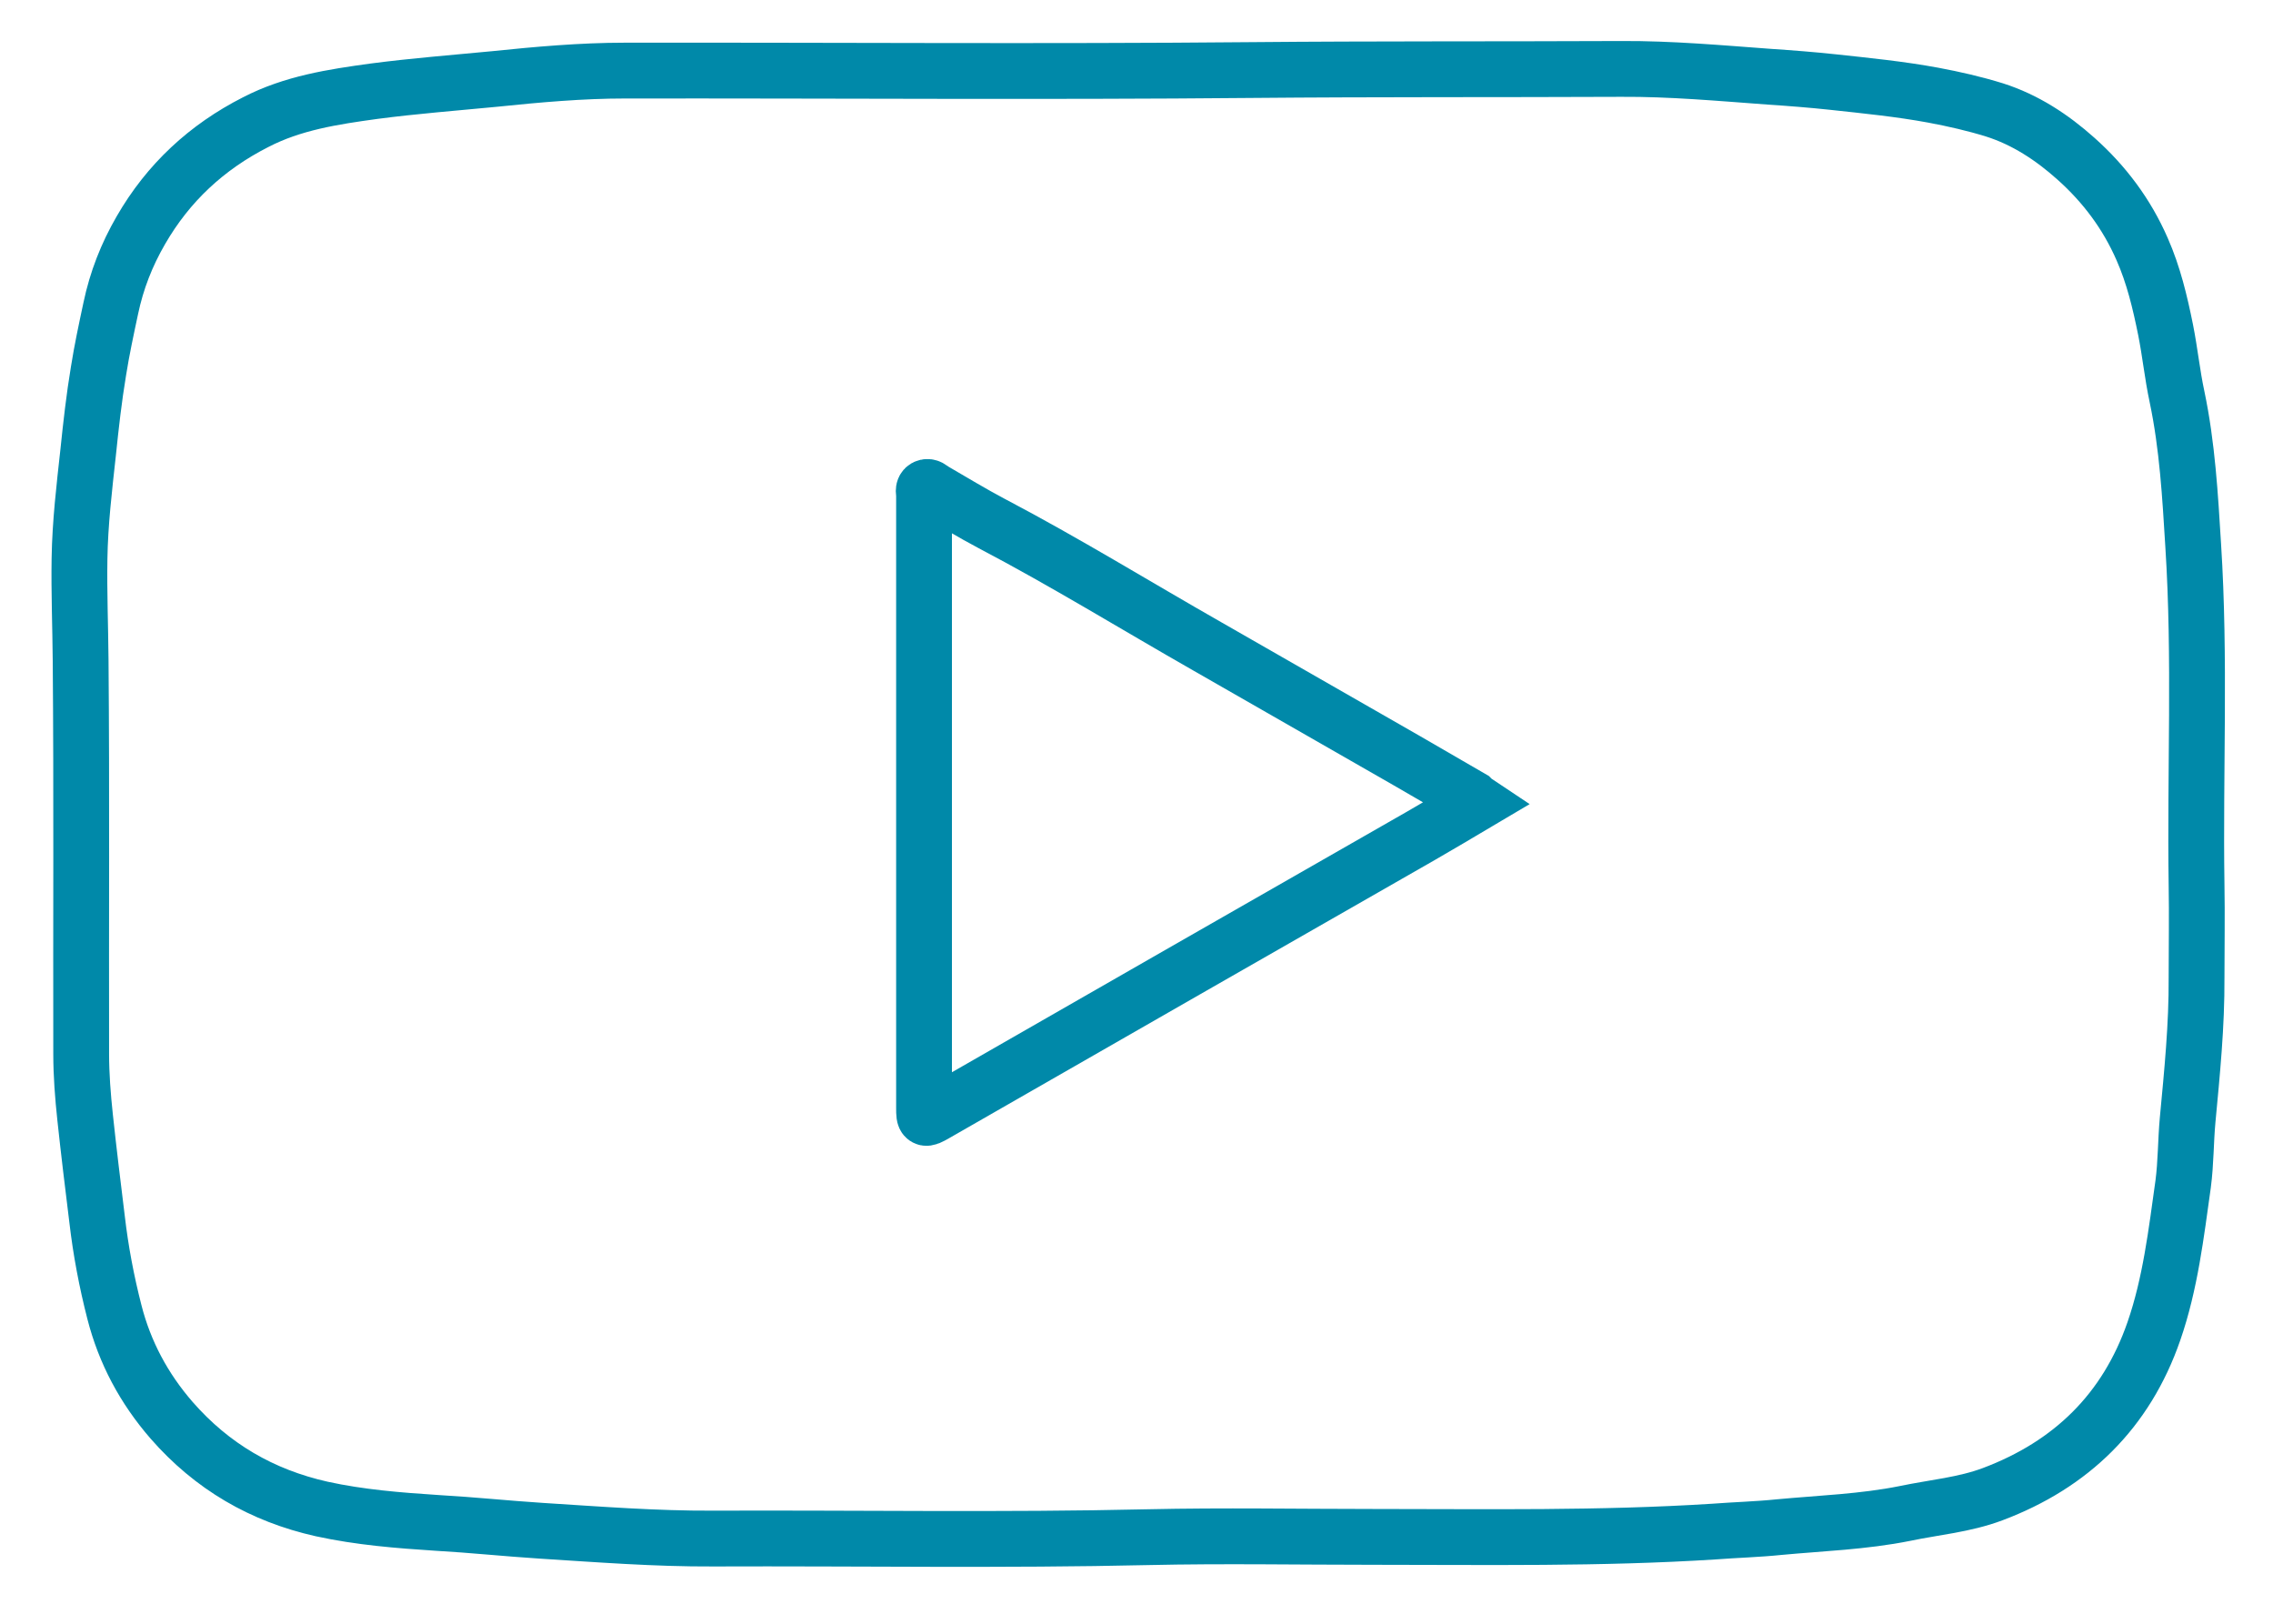 <?xml version="1.0" encoding="utf-8"?>
<!-- Generator: Adobe Illustrator 24.1.2, SVG Export Plug-In . SVG Version: 6.00 Build 0)  -->
<svg version="1.1" id="Ebene_1" xmlns="http://www.w3.org/2000/svg" xmlns:xlink="http://www.w3.org/1999/xlink" x="0px" y="0px"
	 viewBox="0 0 81.47 58.19" style="enable-background:new 0 0 81.47 58.19;" xml:space="preserve">
<style type="text/css">
	.st0{fill:#FFFFFF;}
	.st1{fill:#A6A6A6;}
	.st2{fill:none;stroke:#0089A9;stroke-width:2;stroke-miterlimit:10;}
	.st3{display:none;}
	.st4{display:inline;fill:#FFFFFF;}
	.st5{display:inline;fill:#A6A6A6;}
	.st6{display:inline;fill:#0089A9;}
</style>
<g class="st3">
	<rect x="-97.37" y="-7.06" class="st4" width="276.28" height="166.21"/>
	<path class="st5" d="M177.42-5.56v163.21H-95.87V-5.56H177.42 M180.42-8.56H-98.87v169.21h279.28V-8.56L180.42-8.56z"/>
</g>
<g>
	<path class="st2" d="M49.23,55.08c-2.69,0-5.38-0.05-8.07,0.01c-5.2,0.12-10.4,0.03-15.6,0.05c-2.06,0.01-4.11-0.15-6.17-0.28
		c-1.24-0.08-2.47-0.21-3.71-0.28c-1.39-0.09-2.78-0.2-4.15-0.5C9.39,53.6,7.6,52.56,6.15,50.9c-0.99-1.14-1.68-2.43-2.05-3.88
		c-0.28-1.09-0.49-2.2-0.62-3.32c-0.15-1.22-0.3-2.44-0.43-3.66c-0.08-0.75-0.14-1.51-0.14-2.27c-0.01-4.7,0.02-9.4-0.02-14.1
		c-0.01-1.22-0.06-2.44-0.04-3.65c0.02-1.27,0.17-2.54,0.31-3.81c0.1-0.97,0.21-1.95,0.37-2.91c0.12-0.76,0.28-1.5,0.44-2.25
		c0.21-1,0.57-1.92,1.08-2.8c0.98-1.7,2.36-2.98,4.11-3.87c1.33-0.69,2.78-0.91,4.24-1.11c1.44-0.19,2.89-0.3,4.33-0.44
		c1.55-0.16,3.11-0.3,4.67-0.3c7.5-0.01,14.99,0.05,22.49-0.02c4.41-0.04,8.81-0.02,13.22-0.04c1.77-0.01,3.54,0.15,5.31,0.28
		c0.76,0.05,1.52,0.11,2.27,0.19c1.2,0.13,2.41,0.25,3.6,0.47c0.75,0.14,1.49,0.31,2.2,0.53c1.1,0.35,2.06,0.98,2.92,1.75
		c1.02,0.91,1.82,1.98,2.37,3.24c0.41,0.93,0.64,1.9,0.84,2.89c0.16,0.8,0.24,1.61,0.41,2.4c0.37,1.76,0.47,3.54,0.58,5.33
		c0.26,4.05,0.06,8.1,0.12,12.15c0.02,1.11,0,2.22,0,3.34c0.01,1.71-0.16,3.4-0.32,5.1c-0.07,0.76-0.06,1.53-0.16,2.29
		c-0.25,1.78-0.46,3.58-1.05,5.28c-0.99,2.86-2.96,4.78-5.78,5.84c-1.01,0.38-2.09,0.47-3.14,0.69c-1.49,0.3-3.01,0.35-4.51,0.49
		c-0.77,0.08-1.56,0.1-2.34,0.16C57.34,55.15,53.28,55.08,49.23,55.08z"/>
	<path class="st2" d="M52.95,28.77c-0.69,0.41-1.36,0.8-2.03,1.19c-2.8,1.6-5.59,3.2-8.39,4.8c-3.01,1.72-6.01,3.45-9.02,5.17
		c-0.37,0.21-0.39,0.2-0.39-0.21c0-3.37,0-6.74,0-10.11c0-3.95,0-7.9,0-11.86c0-0.09-0.05-0.22,0.05-0.28
		c0.11-0.06,0.2,0.04,0.29,0.1c0.69,0.4,1.38,0.82,2.08,1.19c2.63,1.38,5.16,2.94,7.74,4.41c2.38,1.36,4.76,2.73,7.14,4.09
		c0.78,0.45,1.55,0.9,2.33,1.35C52.81,28.67,52.86,28.71,52.95,28.77z"/>
</g>
</svg>
